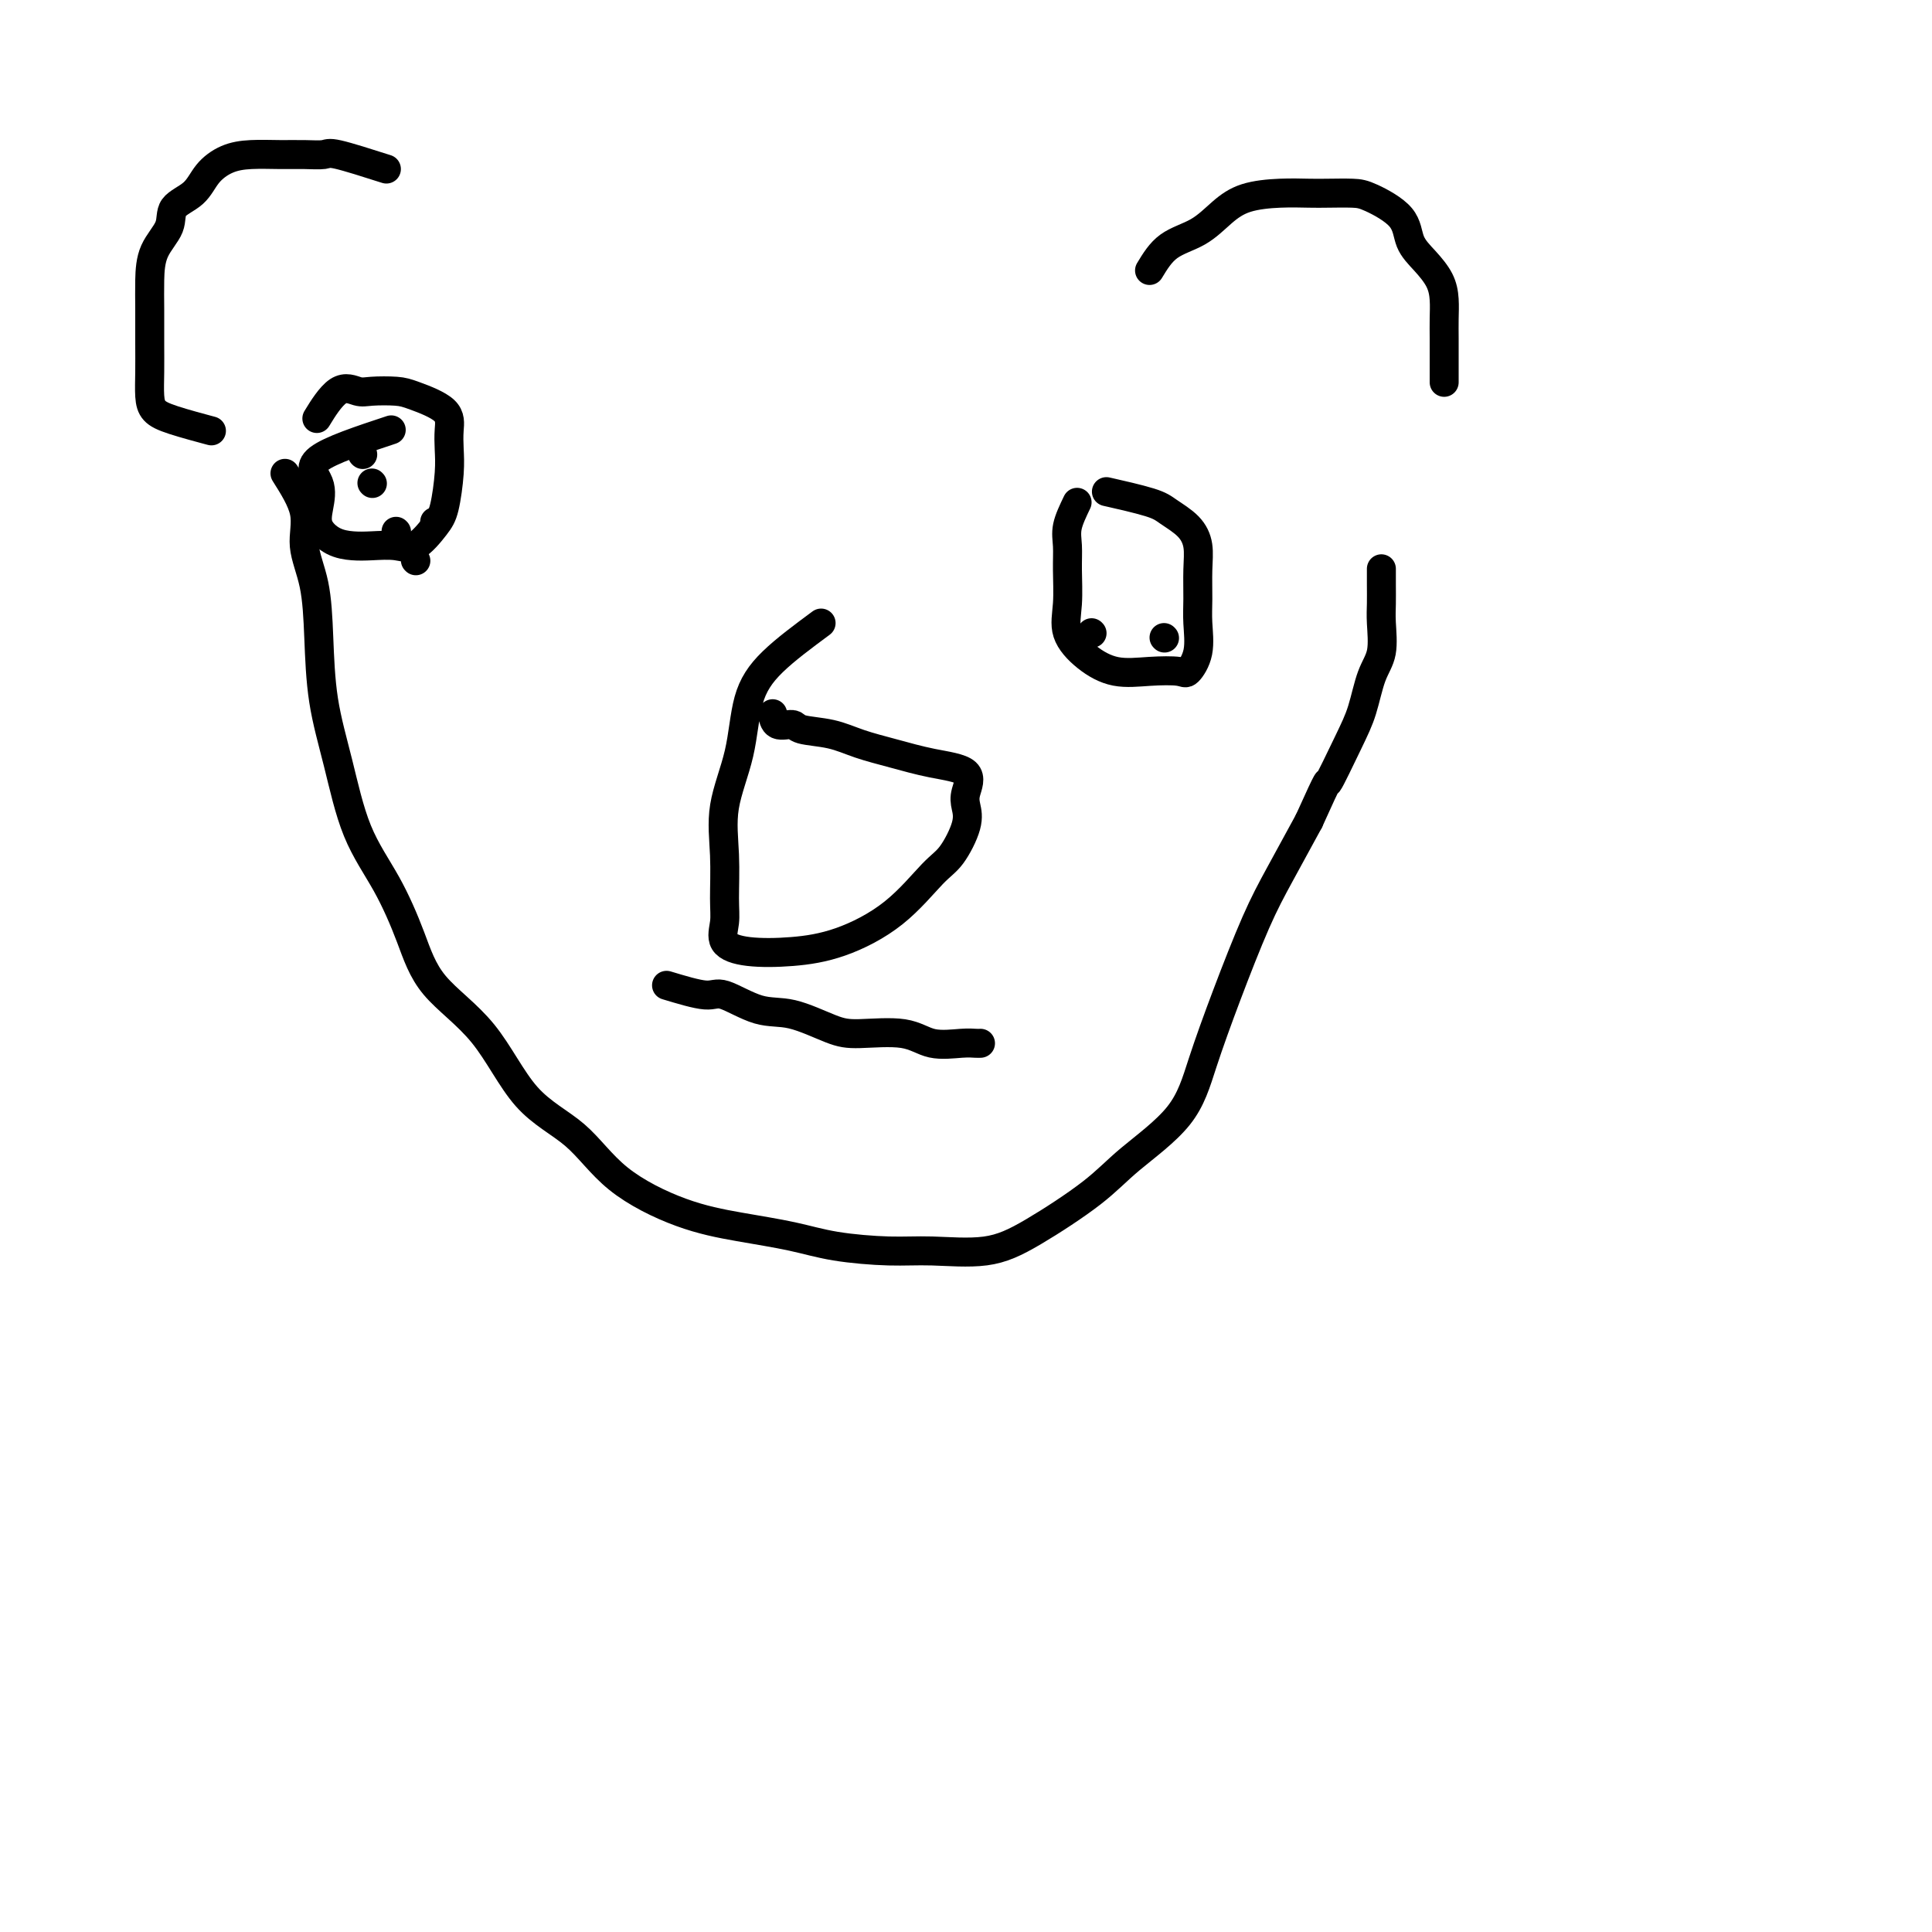 <svg viewBox='0 0 400 400' version='1.1' xmlns='http://www.w3.org/2000/svg' xmlns:xlink='http://www.w3.org/1999/xlink'><g fill='none' stroke='#000000' stroke-width='6' stroke-linecap='round' stroke-linejoin='round'><path d='M170,129c-3.697,2.737 -7.393,5.473 -10,8c-2.607,2.527 -4.124,4.843 -5,8c-0.876,3.157 -1.109,7.155 -2,11c-0.891,3.845 -2.438,7.537 -3,11c-0.562,3.463 -0.139,6.697 0,10c0.139,3.303 -0.007,6.676 0,9c0.007,2.324 0.166,3.600 0,5c-0.166,1.400 -0.659,2.924 0,4c0.659,1.076 2.469,1.704 5,2c2.531,0.296 5.783,0.259 9,0c3.217,-0.259 6.400,-0.740 10,-2c3.600,-1.260 7.616,-3.300 11,-6c3.384,-2.700 6.135,-6.062 8,-8c1.865,-1.938 2.845,-2.452 4,-4c1.155,-1.548 2.486,-4.130 3,-6c0.514,-1.870 0.212,-3.029 0,-4c-0.212,-0.971 -0.334,-1.754 0,-3c0.334,-1.246 1.124,-2.953 0,-4c-1.124,-1.047 -4.161,-1.432 -7,-2c-2.839,-0.568 -5.480,-1.319 -8,-2c-2.520,-0.681 -4.920,-1.291 -7,-2c-2.080,-0.709 -3.839,-1.518 -6,-2c-2.161,-0.482 -4.723,-0.637 -6,-1c-1.277,-0.363 -1.270,-0.932 -2,-1c-0.730,-0.068 -2.196,0.366 -3,0c-0.804,-0.366 -0.944,-1.533 -1,-2c-0.056,-0.467 -0.028,-0.233 0,0'/><path d='M81,89c-6.335,2.095 -12.670,4.190 -15,6c-2.330,1.810 -0.654,3.336 0,5c0.654,1.664 0.288,3.465 0,5c-0.288,1.535 -0.496,2.803 0,4c0.496,1.197 1.696,2.324 3,3c1.304,0.676 2.713,0.900 4,1c1.287,0.100 2.453,0.074 4,0c1.547,-0.074 3.476,-0.196 5,0c1.524,0.196 2.643,0.710 4,0c1.357,-0.710 2.952,-2.643 4,-4c1.048,-1.357 1.550,-2.138 2,-4c0.450,-1.862 0.847,-4.807 1,-7c0.153,-2.193 0.062,-3.635 0,-5c-0.062,-1.365 -0.096,-2.653 0,-4c0.096,-1.347 0.322,-2.752 -1,-4c-1.322,-1.248 -4.194,-2.339 -6,-3c-1.806,-0.661 -2.548,-0.891 -4,-1c-1.452,-0.109 -3.616,-0.098 -5,0c-1.384,0.098 -1.990,0.284 -3,0c-1.010,-0.284 -2.426,-1.038 -4,0c-1.574,1.038 -3.307,3.868 -4,5c-0.693,1.132 -0.347,0.566 0,0'/><path d='M223,104c-0.847,1.766 -1.694,3.531 -2,5c-0.306,1.469 -0.072,2.640 0,4c0.072,1.360 -0.020,2.908 0,5c0.020,2.092 0.152,4.729 0,7c-0.152,2.271 -0.587,4.177 0,6c0.587,1.823 2.198,3.563 4,5c1.802,1.437 3.797,2.571 6,3c2.203,0.429 4.615,0.152 7,0c2.385,-0.152 4.744,-0.180 6,0c1.256,0.180 1.408,0.570 2,0c0.592,-0.570 1.624,-2.098 2,-4c0.376,-1.902 0.097,-4.179 0,-6c-0.097,-1.821 -0.011,-3.188 0,-5c0.011,-1.812 -0.053,-4.071 0,-6c0.053,-1.929 0.223,-3.530 0,-5c-0.223,-1.470 -0.839,-2.811 -2,-4c-1.161,-1.189 -2.868,-2.226 -4,-3c-1.132,-0.774 -1.689,-1.285 -4,-2c-2.311,-0.715 -6.374,-1.633 -8,-2c-1.626,-0.367 -0.813,-0.184 0,0'/><path d='M238,56c1.134,-1.873 2.269,-3.745 4,-5c1.731,-1.255 4.059,-1.891 6,-3c1.941,-1.109 3.494,-2.689 5,-4c1.506,-1.311 2.966,-2.351 5,-3c2.034,-0.649 4.642,-0.905 7,-1c2.358,-0.095 4.467,-0.029 6,0c1.533,0.029 2.489,0.020 4,0c1.511,-0.020 3.576,-0.050 5,0c1.424,0.050 2.206,0.179 4,1c1.794,0.821 4.600,2.333 6,4c1.400,1.667 1.394,3.488 2,5c0.606,1.512 1.823,2.714 3,4c1.177,1.286 2.316,2.655 3,4c0.684,1.345 0.915,2.667 1,4c0.085,1.333 0.023,2.676 0,4c-0.023,1.324 -0.006,2.628 0,4c0.006,1.372 0.002,2.811 0,4c-0.002,1.189 -0.000,2.128 0,3c0.000,0.872 0.000,1.678 0,2c-0.000,0.322 -0.000,0.161 0,0'/><path d='M80,35c-3.978,-1.268 -7.956,-2.536 -10,-3c-2.044,-0.464 -2.153,-0.123 -3,0c-0.847,0.123 -2.433,0.027 -4,0c-1.567,-0.027 -3.117,0.016 -5,0c-1.883,-0.016 -4.099,-0.091 -6,0c-1.901,0.091 -3.487,0.347 -5,1c-1.513,0.653 -2.952,1.702 -4,3c-1.048,1.298 -1.707,2.846 -3,4c-1.293,1.154 -3.222,1.916 -4,3c-0.778,1.084 -0.405,2.490 -1,4c-0.595,1.510 -2.159,3.123 -3,5c-0.841,1.877 -0.958,4.018 -1,6c-0.042,1.982 -0.010,3.805 0,6c0.010,2.195 -0.003,4.762 0,7c0.003,2.238 0.023,4.148 0,6c-0.023,1.852 -0.089,3.645 0,5c0.089,1.355 0.333,2.270 1,3c0.667,0.730 1.756,1.273 4,2c2.244,0.727 5.641,1.636 7,2c1.359,0.364 0.679,0.182 0,0'/><path d='M138,204c3.099,0.934 6.198,1.868 8,2c1.802,0.132 2.308,-0.539 4,0c1.692,0.539 4.570,2.286 7,3c2.430,0.714 4.412,0.395 7,1c2.588,0.605 5.781,2.134 8,3c2.219,0.866 3.463,1.069 6,1c2.537,-0.069 6.368,-0.411 9,0c2.632,0.411 4.064,1.574 6,2c1.936,0.426 4.375,0.114 6,0c1.625,-0.114 2.438,-0.031 3,0c0.562,0.031 0.875,0.009 1,0c0.125,-0.009 0.063,-0.004 0,0'/><path d='M75,94c0.000,0.000 0.100,0.100 0.1,0.1'/><path d='M226,131c0.000,0.000 0.100,0.100 0.1,0.1'/><path d='M90,108c0.000,0.000 0.100,0.100 0.1,0.1'/><path d='M82,110c0.000,0.000 0.100,0.100 0.1,0.1'/><path d='M77,100c0.000,0.000 0.100,0.100 0.1,0.1'/><path d='M86,116c0.000,0.000 0.100,0.100 0.1,0.1'/><path d='M241,132c0.000,0.000 0.100,0.100 0.1,0.1'/><path d='M59,98c1.744,2.764 3.488,5.529 4,8c0.512,2.471 -0.208,4.650 0,7c0.208,2.350 1.344,4.873 2,8c0.656,3.127 0.831,6.859 1,11c0.169,4.141 0.331,8.690 1,13c0.669,4.310 1.846,8.379 3,13c1.154,4.621 2.284,9.793 4,14c1.716,4.207 4.019,7.450 6,11c1.981,3.550 3.641,7.408 5,11c1.359,3.592 2.419,6.920 5,10c2.581,3.080 6.685,5.913 10,10c3.315,4.087 5.841,9.427 9,13c3.159,3.573 6.951,5.380 10,8c3.049,2.620 5.356,6.053 9,9c3.644,2.947 8.626,5.406 13,7c4.374,1.594 8.142,2.321 12,3c3.858,0.679 7.807,1.308 11,2c3.193,0.692 5.632,1.445 9,2c3.368,0.555 7.667,0.912 11,1c3.333,0.088 5.702,-0.094 9,0c3.298,0.094 7.527,0.462 11,0c3.473,-0.462 6.192,-1.755 10,-4c3.808,-2.245 8.705,-5.443 12,-8c3.295,-2.557 4.989,-4.474 8,-7c3.011,-2.526 7.339,-5.661 10,-9c2.661,-3.339 3.655,-6.881 5,-11c1.345,-4.119 3.041,-8.815 5,-14c1.959,-5.185 4.181,-10.857 6,-15c1.819,-4.143 3.234,-6.755 5,-10c1.766,-3.245 3.883,-7.122 6,-11'/><path d='M271,170c4.883,-10.851 3.589,-7.478 4,-8c0.411,-0.522 2.527,-4.940 4,-8c1.473,-3.060 2.304,-4.761 3,-7c0.696,-2.239 1.258,-5.015 2,-7c0.742,-1.985 1.663,-3.180 2,-5c0.337,-1.820 0.090,-4.264 0,-6c-0.090,-1.736 -0.024,-2.764 0,-4c0.024,-1.236 0.007,-2.679 0,-4c-0.007,-1.321 -0.002,-2.520 0,-3c0.002,-0.480 0.001,-0.240 0,0'/></g>
</svg>